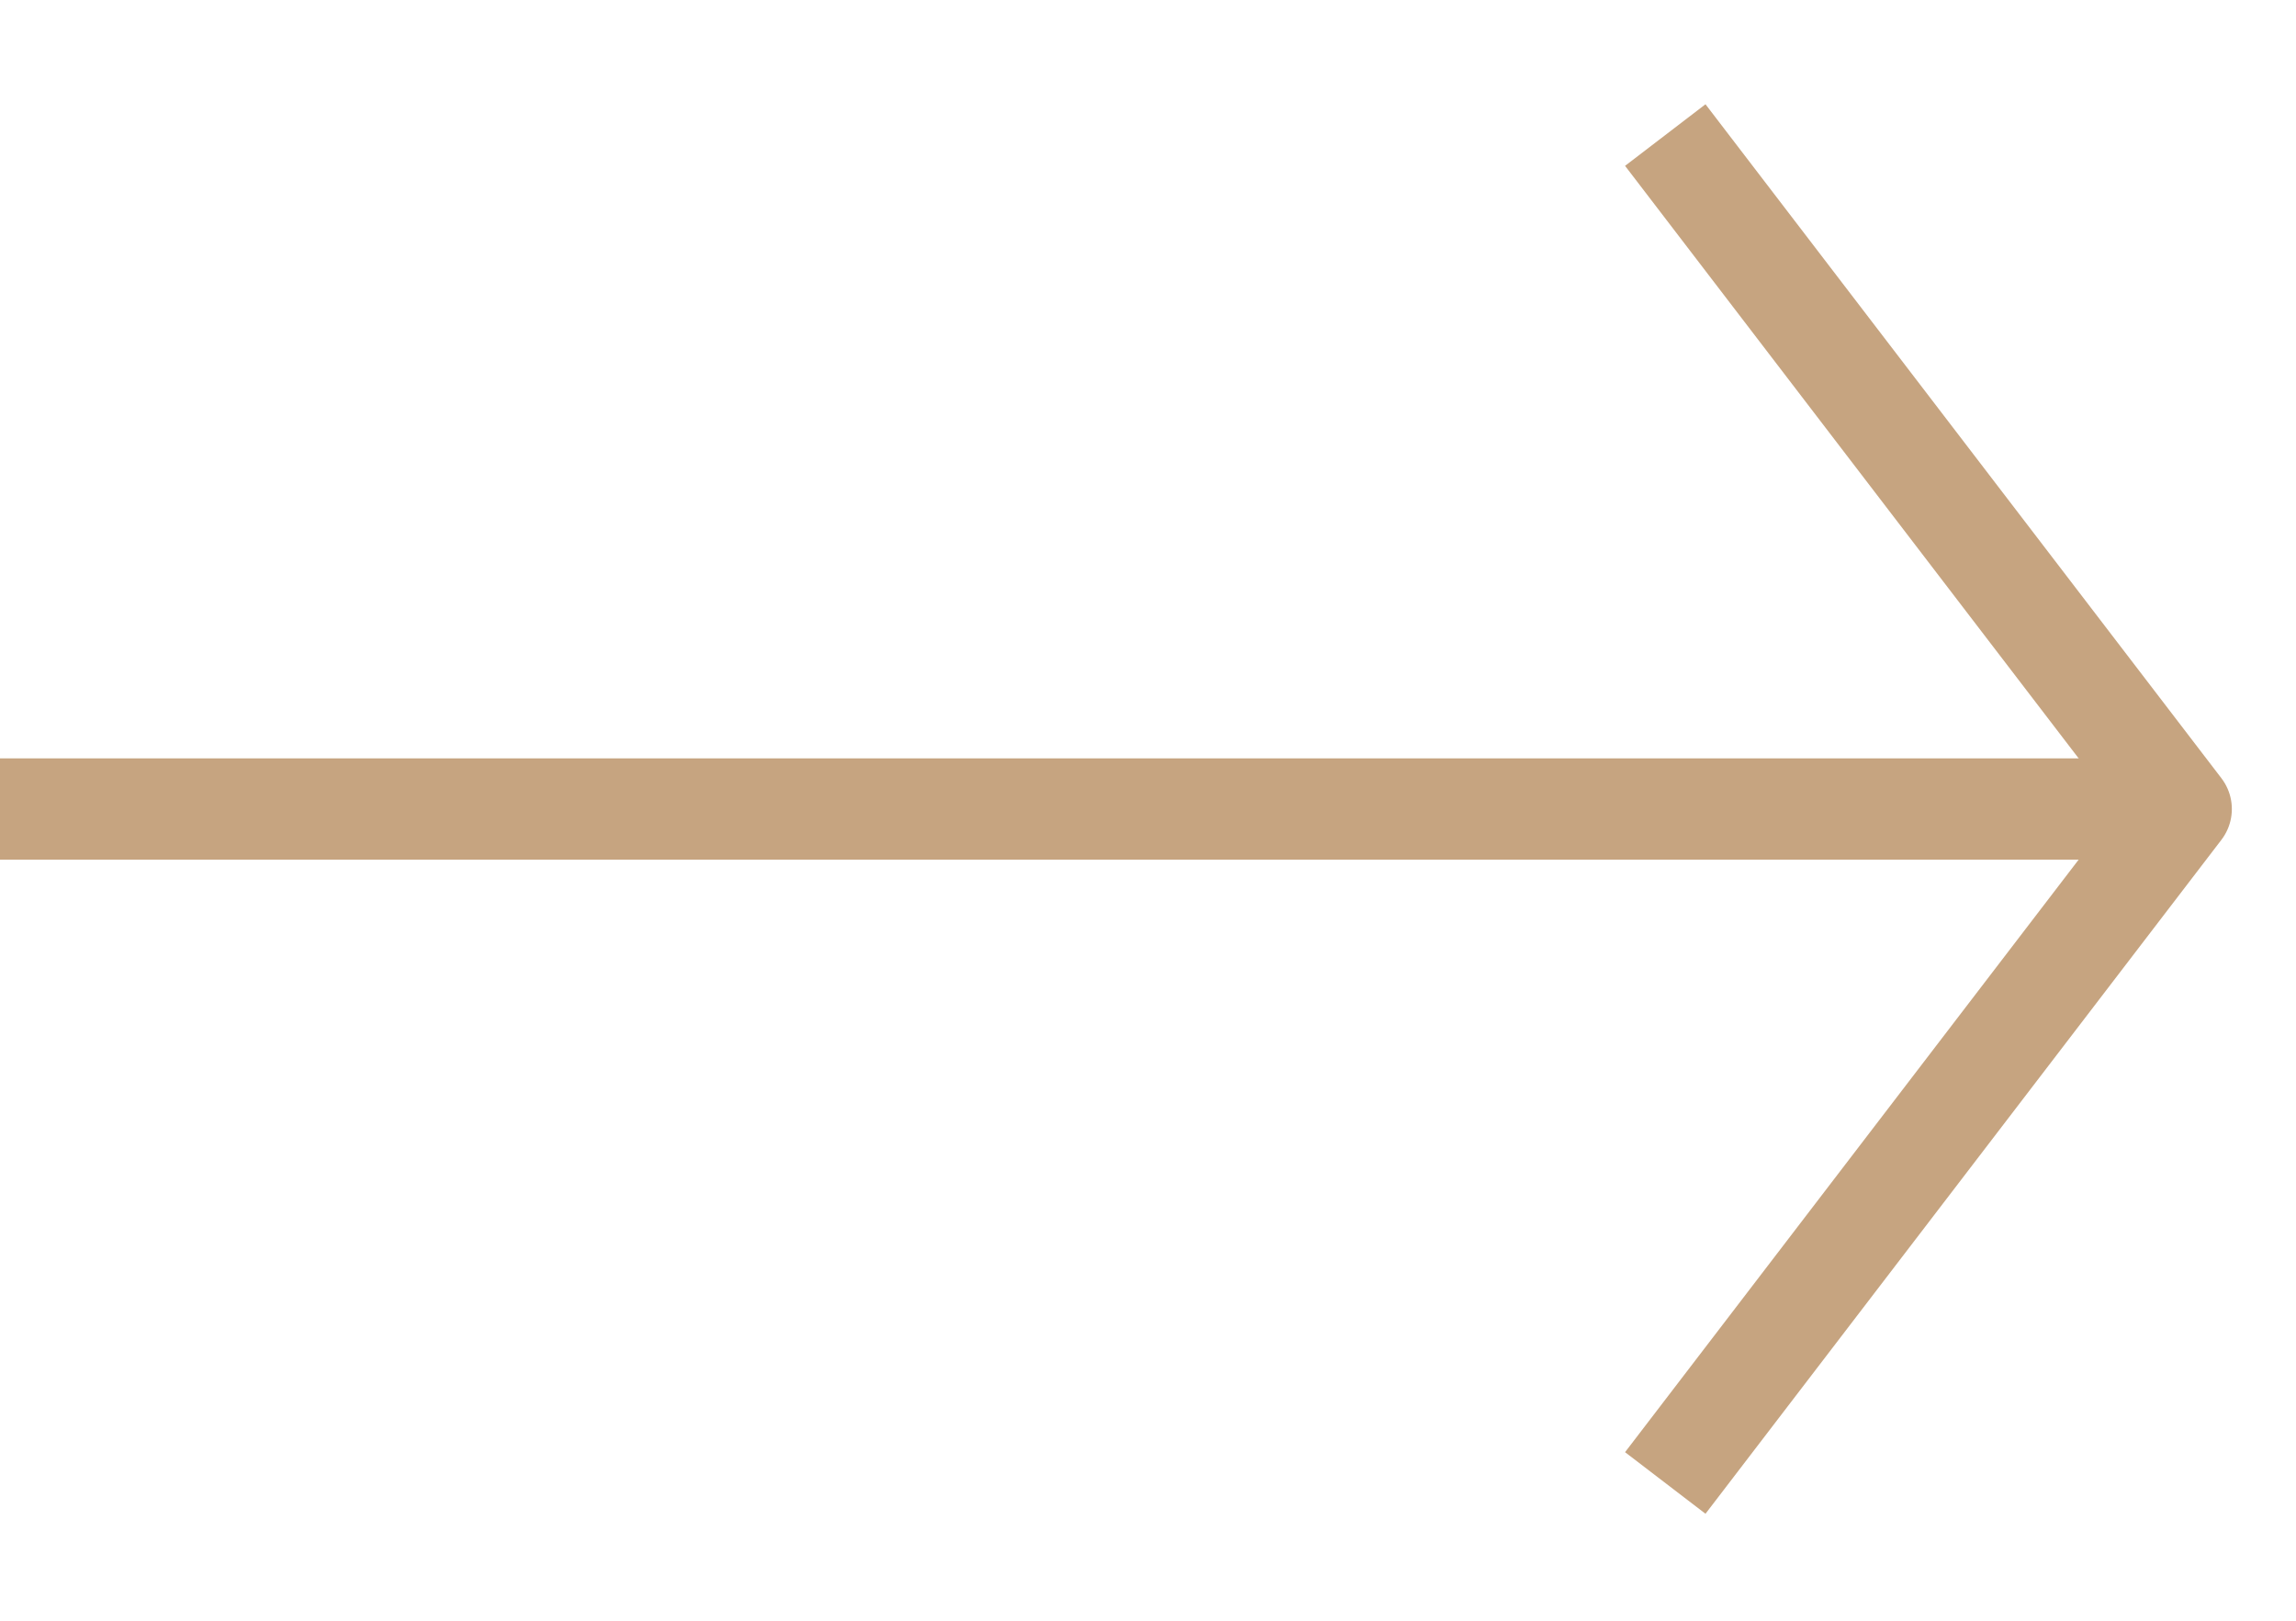 <?xml version="1.0" encoding="UTF-8"?> <svg xmlns="http://www.w3.org/2000/svg" width="17" height="12" viewBox="0 0 17 12" fill="none"> <path d="M12.33 10.98L16.15 5.99L12.33 1" stroke="#C6A480" stroke-width="0.75" stroke-linejoin="round"></path> <path d="M0 5.99H16.15" stroke="#C6A480" stroke-width="0.75" stroke-miterlimit="10"></path> </svg> 